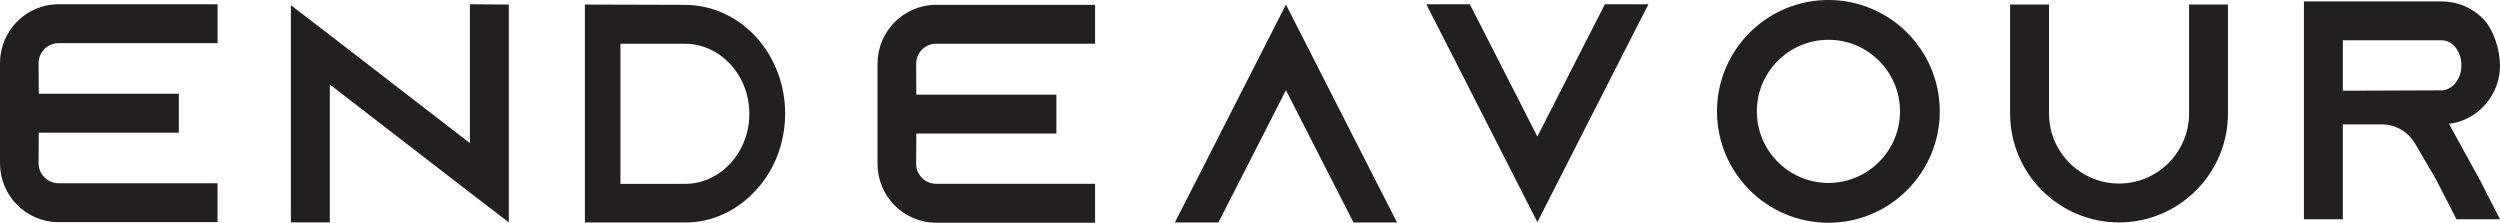 <?xml version="1.0" encoding="UTF-8"?> <svg xmlns="http://www.w3.org/2000/svg" id="Layer_2" data-name="Layer 2" viewBox="0 0 587.76 52.37"><defs><style> .cls-1 { fill: #231f20; stroke-width: 0px; } </style></defs><path class="cls-1" d="m9.07,14.83l.04,7.21h32.93v9.15H9.11l-.04,7.21c0,2.56,2.12,4.68,4.68,4.68h37.39v9.15H13.76c-7.61,0-13.76-6.22-13.76-13.83V14.83C0,7.22,6.15,1,13.76,1h37.39v9.14H13.76c-2.56,0-4.68,2.13-4.68,4.68Z"></path><path class="cls-1" d="m119.62,1.07v51.22l-9.15-7.02-32.93-25.4v32.42h-9.15V1.22l9.15,7.02,32.93,25.4V1l9.15.07Z"></path><path class="cls-1" d="m161.02,1.15c13,0,23.57,11.42,23.57,25.54,0,6.3-2.09,12.08-5.59,16.54-.4.51-.88,1.02-1.35,1.54-4.24,4.68-10.1,7.54-16.57,7.54h-23.57V1.07l23.51.07Zm-15.15,42.08h15.15c8.35,0,15.15-7.39,15.15-16.47s-6.8-16.47-15.15-16.47h-15.15v32.93Z"></path><path class="cls-1" d="m215.39,14.97l.04,7.28h32.93v9.15h-32.93l-.04,7.13c0,2.56,2.12,4.68,4.68,4.68h37.39v9.15h-37.39c-7.61,0-13.76-6.22-13.76-13.83V14.97c0-7.61,6.15-13.83,13.76-13.83h37.39v9.14h-37.39c-2.56,0-4.68,2.13-4.68,4.68Z"></path><path class="cls-1" d="m328.45,52.3h-10.24l-4.68-9.15-11.2-21.95-11.2,21.95-4.68,9.15h-10.24l4.68-9.15L302.33,1.07l21.44,42.08,4.68,9.15Z"></path><path class="cls-1" d="m387.56,1l-4.68,9.14-21.44,42.08-21.44-42.08-4.68-9.14h10.24l4.68,9.14,11.2,21.96,11.2-21.96,4.68-9.14h10.25Z"></path><path class="cls-1" d="m456.05,26.18c0,14.44-11.74,26.19-26.19,26.19s-26.19-11.74-26.19-26.19S415.42,0,429.86,0s26.19,11.74,26.19,26.18Zm-9.35,0c0-9.28-7.56-16.83-16.83-16.83s-16.83,7.56-16.83,16.83,7.56,16.83,16.83,16.83,16.83-7.55,16.83-16.83Z"></path><path class="cls-1" d="m523.8,1.07v25.61c0,14.13-11.49,25.61-25.61,25.61s-25.61-11.49-25.61-25.61V1.07h9.15v25.61c0,9.08,7.39,16.47,16.47,16.47s16.46-7.39,16.46-16.47V1.07h9.15Z"></path><path class="cls-1" d="m583.08,42.41l4.68,9.14h-10.24l-4.68-9.14-5.12-8.78c-1.61-2.63-4.46-4.39-7.76-4.39h-9.15v22.31h-9.15V.33h32.35c3.8,0,7.24,1.54,9.73,4.02,2.49,2.56,4.02,7.25,4.02,11.06,0,5.56-3.29,10.39-8.05,12.59-1.25.58-2.56.95-3.95,1.1l7.32,13.32Zm-9.07-21.16c.66,0,1.32-.19,1.9-.56,1.68-.91,2.78-3.03,2.78-5.33,0-2.12-.88-3.59-1.39-4.23-.58-.73-1.68-1.66-3.29-1.66h-23.2v11.86l23.2-.09Z"></path></svg> 